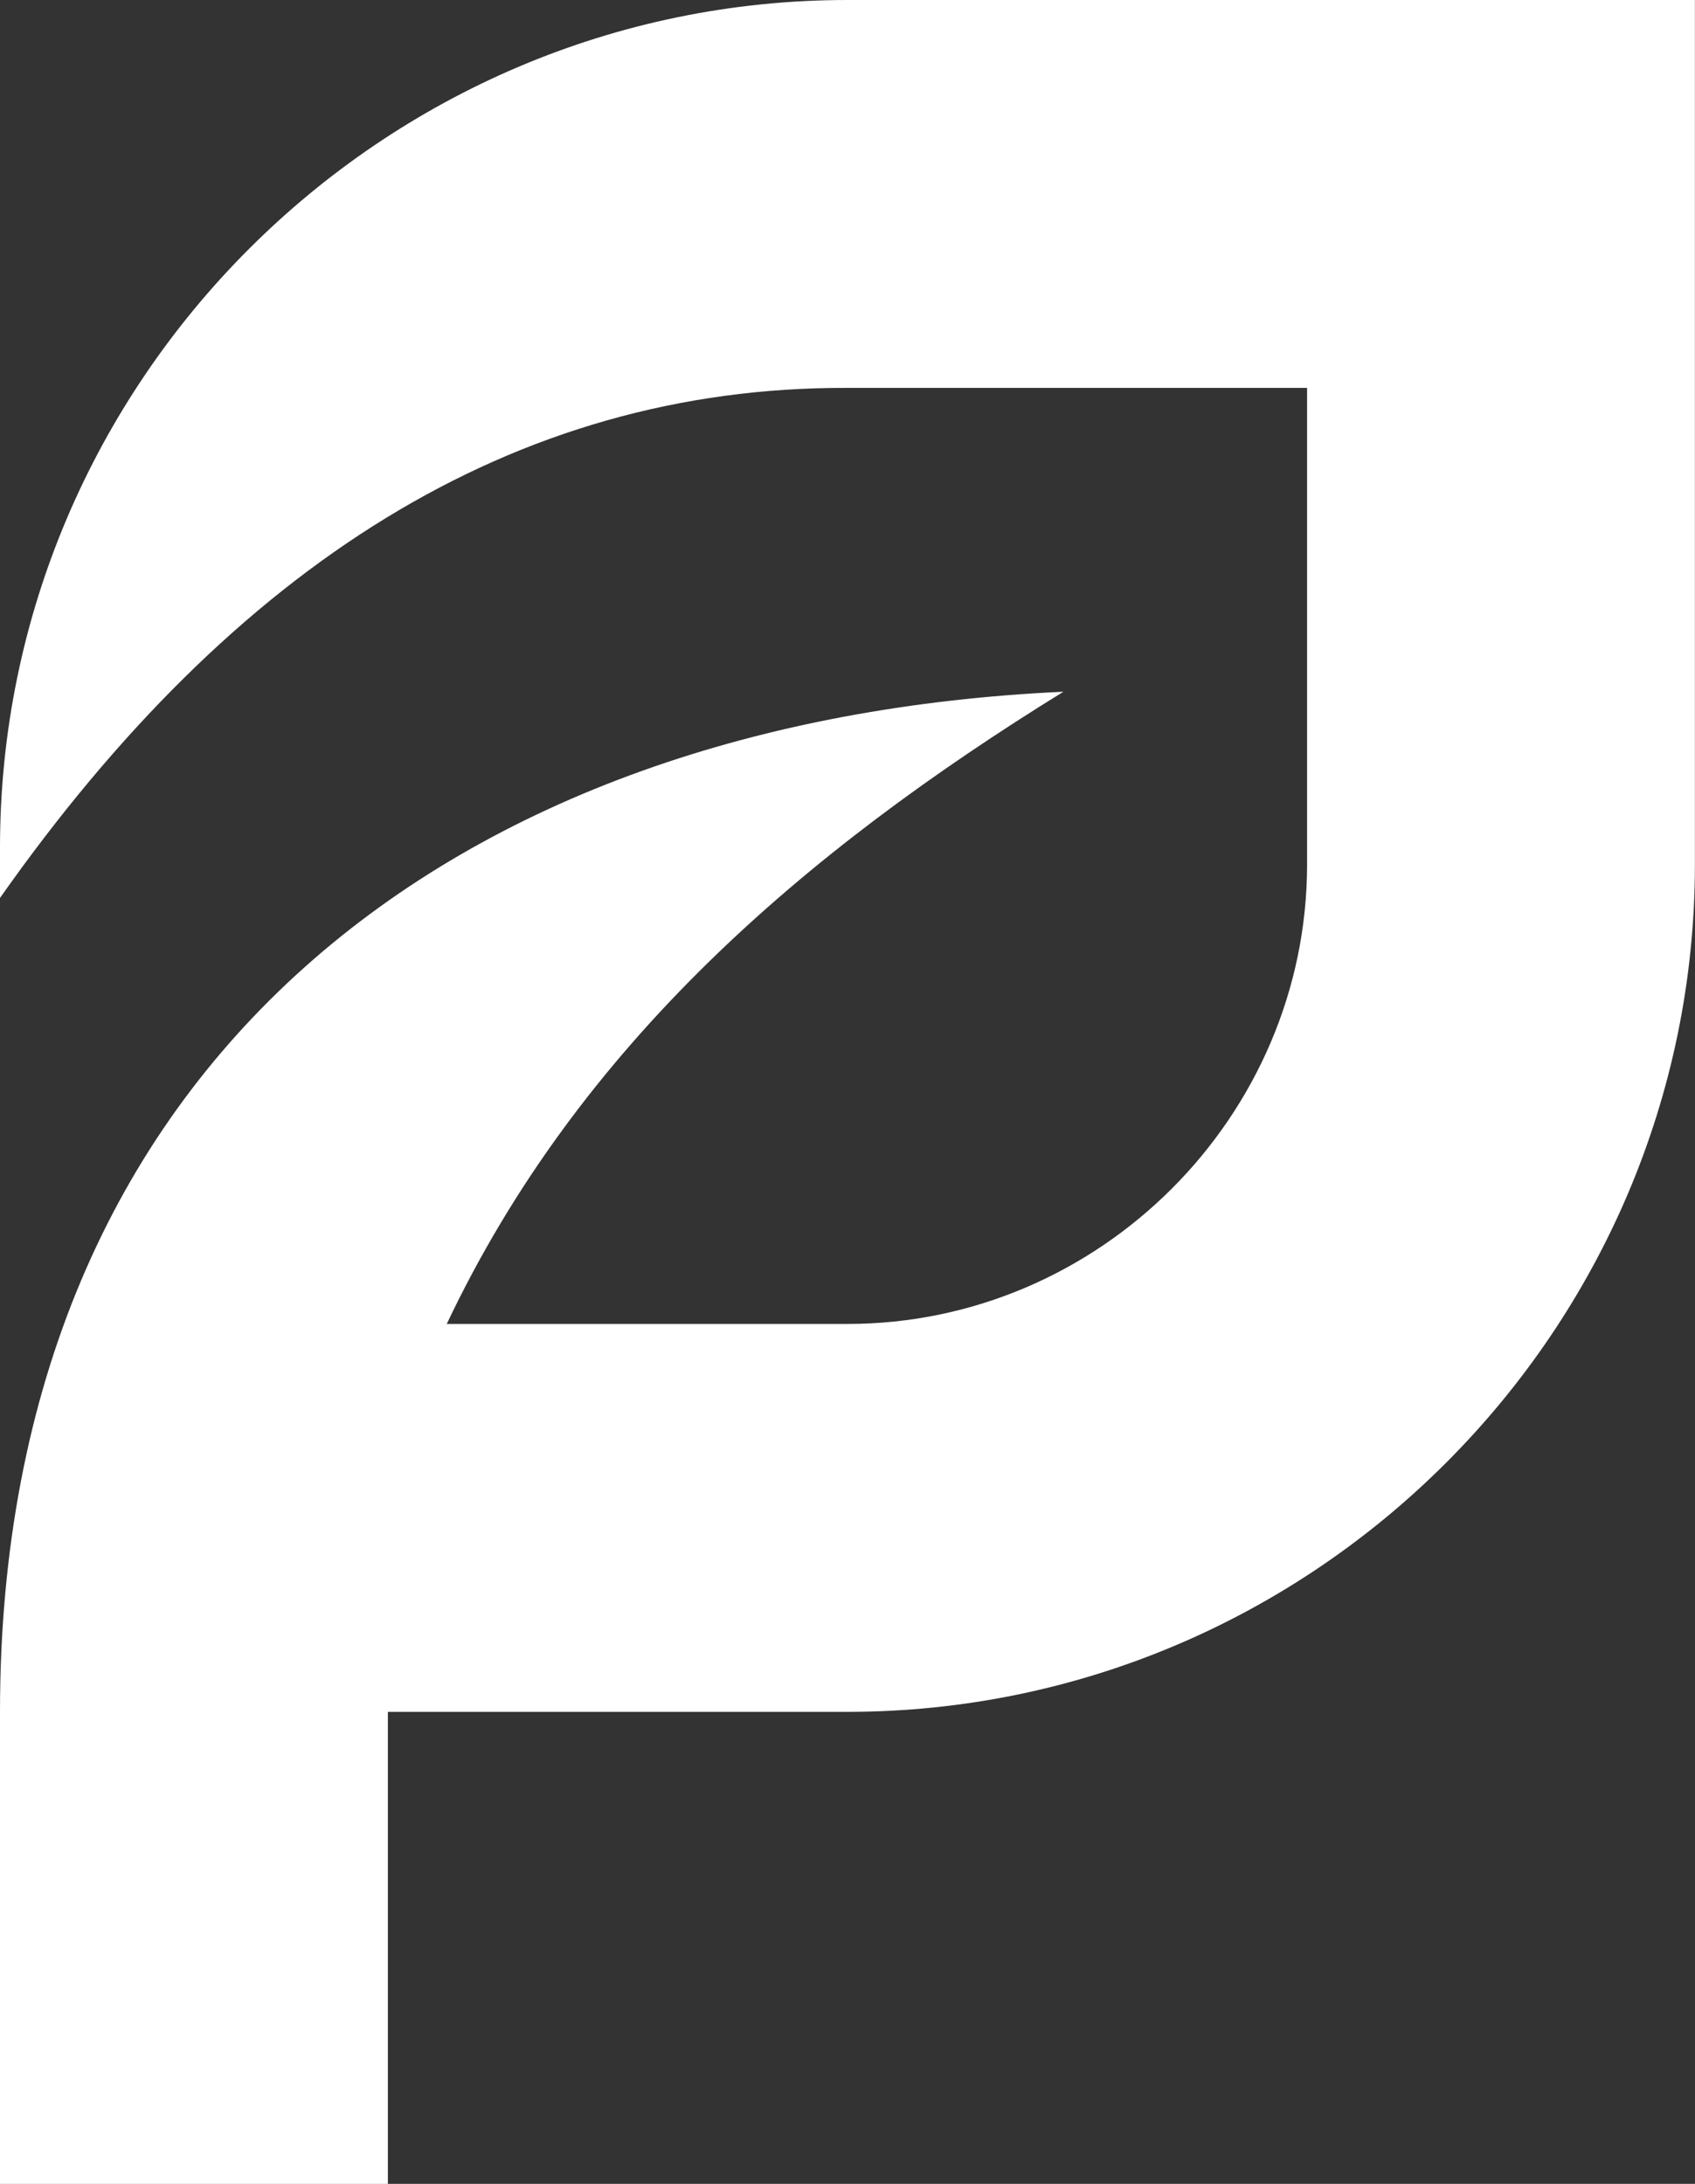 <?xml version="1.0" encoding="UTF-8" standalone="no"?><svg xmlns="http://www.w3.org/2000/svg" xmlns:xlink="http://www.w3.org/1999/xlink" fill="#000000" height="488.4" preserveAspectRatio="xMidYMid meet" version="1" viewBox="0.0 0.0 379.1 488.4" width="379.1" zoomAndPan="magnify"><rect x="0.0" y="0.0" width="379.1" height="488.4" fill="#333333" stroke="none"/><g id="change1_1"><path clip-rule="evenodd" d="M189.54,0h189.54v193.3c0,104.25-85.29,189.54-189.54,189.54H86.75 v105.57H0V382.84c0-146.06,102.34-221.93,237.84-228.14C179.7,190.6,129.45,233.79,99.92,296.09h89.63 c56.36,0,102.79-46.42,102.79-102.79V86.75H189.54C114.71,86.47,52.18,126.67,0,200.82v-11.28C0,85.29,85.29,0,189.54,0z" fill="#ffffff" fill-rule="evenodd"/></g></svg>